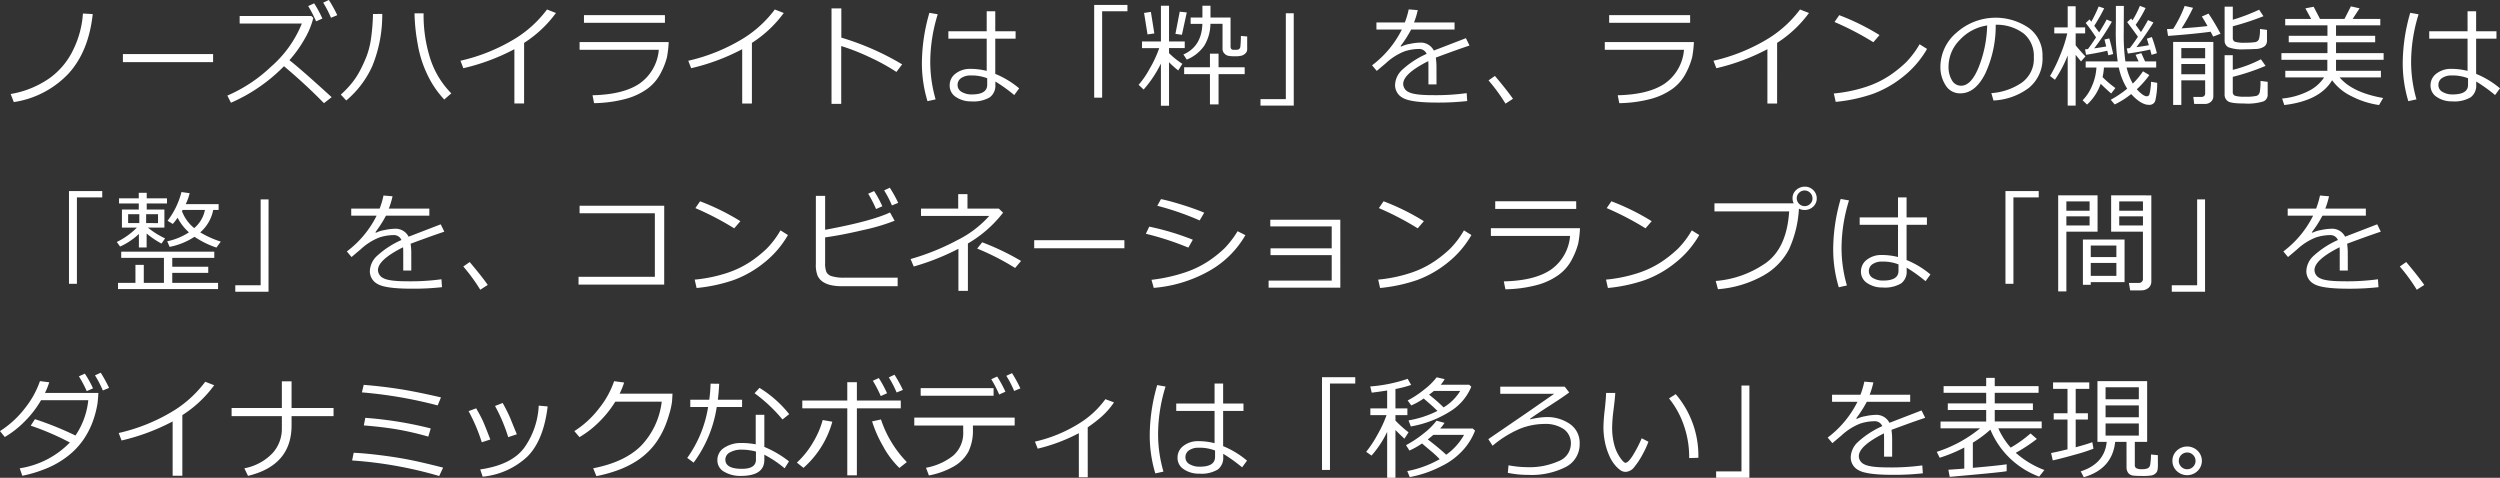 <svg xmlns="http://www.w3.org/2000/svg" width="537.26" height="102.688" viewBox="0 0 537.26 102.688"><rect x="0" y="0" width="537.26" height="102.688" fill="#333333" stroke="none"/><path d="M20.2,6.906q-.879,8.086-5.25,12.838A20.263,20.263,0,0,1,3.234,25.82l-.668-1.734a20.6,20.6,0,0,0,8.3-3.363,15.942,15.942,0,0,0,5.2-6.27,20.724,20.724,0,0,0,2.027-7.664ZM46.066,17.242H26.683V15.508H46.066Zm26.683-10.1L71.4,7.7a22.723,22.723,0,0,0-1.676-3.246l1.219-.574A27.989,27.989,0,0,1,72.749,7.141Zm-3.2.727-1.348.6a26.355,26.355,0,0,0-1.7-3.281L67.78,4.6A23.811,23.811,0,0,1,69.55,7.867Zm1.992,16.9L69.89,26.055q-3.809-3.914-8.59-7.945a36.157,36.157,0,0,1-11.4,7.852l-.773-1.535a31.928,31.928,0,0,0,9.4-6.223,24.3,24.3,0,0,0,6.609-9.258H51.772V7.316h15.4l.434.41a17.46,17.46,0,0,1-1.9,4.576,26.823,26.823,0,0,1-3.234,4.518Q65.05,18.836,71.542,24.766Zm25.71-.82L95.741,25.27a20.537,20.537,0,0,1-3.469-5.027,24.273,24.273,0,0,1-2.25-6.984,39.719,39.719,0,0,1-.668-6.516H91.3V6.93a30.707,30.707,0,0,0,1.4,9.451A18.907,18.907,0,0,0,97.253,23.945ZM82.417,6.883A29.066,29.066,0,0,1,80.272,18.1a20.874,20.874,0,0,1-5.59,7.377L73.51,24.215a21.129,21.129,0,0,0,2.367-2.473,16.515,16.515,0,0,0,1.781-2.725,32.213,32.213,0,0,0,1.377-3.006A17.63,17.63,0,0,0,80,12.186a43.7,43.7,0,0,0,.428-5.3ZM112.9,26.125h-2.086V14.453a45.2,45.2,0,0,1-10.969,4.09l-.621-1.605a39.2,39.2,0,0,0,12-4.91,24.758,24.758,0,0,0,6.6-6.105l1.922.75a25.413,25.413,0,0,1-6.844,6.422ZM143.166,8.781h-17.4V7.141h17.4Zm.809,4.148a23.66,23.66,0,0,1-.375,3.27,15.445,15.445,0,0,1-1.26,3.24,9.53,9.53,0,0,1-2.924,3.5,14.285,14.285,0,0,1-4.758,2.215,28.147,28.147,0,0,1-6.715.9l-.34-1.7q6.668-.152,10.143-2.537a9.793,9.793,0,0,0,4.1-7.236H124.826V12.93Zm17.882,13.2h-2.086V14.453a45.2,45.2,0,0,1-10.969,4.09l-.621-1.605a39.2,39.2,0,0,0,12-4.91,24.758,24.758,0,0,0,6.6-6.105l1.922.75a25.413,25.413,0,0,1-6.844,6.422Zm32.285-8.414-1.23,1.629a43.336,43.336,0,0,0-5.824-3.2,46.446,46.446,0,0,0-6.035-2.367V26.207h-2.086V5.688h2.109v6.281A57.687,57.687,0,0,1,194.141,17.711Zm25.148,5.156-1.055,1.441A34.07,34.07,0,0,0,214.18,21.4v.715A3.121,3.121,0,0,1,213,24.783a6.844,6.844,0,0,1-4,.885,5.7,5.7,0,0,1-3.275-.926,2.863,2.863,0,0,1-1.365-2.484,3.1,3.1,0,0,1,1.3-2.584,5.033,5.033,0,0,1,3.141-.99,14.255,14.255,0,0,1,3.516.434V12.191h-8.238V10.609h8.238v-4.3h1.84v4.3h4.371v1.582h-4.371v7.57A19.218,19.218,0,0,1,219.289,22.867Zm-6.867-.75V20.7a9.234,9.234,0,0,0-3.586-.6,3.47,3.47,0,0,0-2,.557,1.738,1.738,0,0,0-.779,1.506,1.648,1.648,0,0,0,.9,1.482,4.14,4.14,0,0,0,2.145.533Q212.422,24.18,212.422,22.117Zm-11.086,3.117-1.746.387a28.128,28.128,0,0,1-1.2-8.367A39.27,39.27,0,0,1,200,6.637l1.793.316a34.825,34.825,0,0,0-1.605,10.1A29.063,29.063,0,0,0,201.336,25.234ZM242.562,6.3h-5.437V24.871h-1.711V4.949h7.148Zm3.48,16.828-1.078-1.02a18.538,18.538,0,0,0,2.355-3.434,24.326,24.326,0,0,0,2.074-4.453h-3.7V12.8h4.066V5.113H251.5V12.8h3.375v1.418H251.5V15.3a17.794,17.794,0,0,0,2.859,2.3l-.879,1.418a17.022,17.022,0,0,1-1.98-1.77v9.352h-1.746V17.547A25,25,0,0,1,246.042,23.125Zm9.27-6.434-.727-1.1q3.937-1.734,4.078-6.586h-2.52V7.656h2.531V5.113h1.734V7.656h4.313v6.2q0,.727.633.727h.656a.824.824,0,0,0,.574-.182.693.693,0,0,0,.234-.41q.035-.229.082-.99t.047-1.395l1.348.117v2.789a1.147,1.147,0,0,1-.346.809,1.881,1.881,0,0,1-.82.51,4.993,4.993,0,0,1-1.389.146,7.629,7.629,0,0,1-1.523-.105,1.665,1.665,0,0,1-.838-.51,1.361,1.361,0,0,1-.381-.967V9h-2.6a9.29,9.29,0,0,1-1.342,4.729A8.45,8.45,0,0,1,255.312,16.691Zm-1.043-5.332-1.395-.2.926-4.77,1.512.164Zm-7.395-.082-.738-4.617,1.465-.223.738,4.629Zm13.418,15.035V19.82h-5.543V18.332h5.543V15.414h1.852v2.918h5.613V19.82h-5.613v6.492Zm18.011.258h-7.148V25.188H276.6V6.73h1.7Zm30.679-4.547h-1.734V18.18q0-.68-.035-1.16-5.391,2.707-5.391,4.91a1.959,1.959,0,0,0,1.207,1.752q1.207.65,5.086.65a49.217,49.217,0,0,0,7.348-.434l.117,1.7a55.817,55.817,0,0,1-6.445.328q-5.637,0-7.348-.984a3.088,3.088,0,0,1-1.711-2.812,4.662,4.662,0,0,1,1.506-3.223,19.291,19.291,0,0,1,5.279-3.445,1.734,1.734,0,0,0-1.723-1.055,10.144,10.144,0,0,0-3.029.51,12.706,12.706,0,0,0-4.025,2.561l-1.945,1.641-1.008-1.2a21.694,21.694,0,0,0,6.4-7.687h-5.461V8.711h6.105a17.756,17.756,0,0,0,.832-2.812l1.945.164a17.775,17.775,0,0,1-.8,2.648h8.707v1.523h-9.328a25.039,25.039,0,0,1-2.285,3.563l.176.094a6.022,6.022,0,0,1,1.8-.568,11.194,11.194,0,0,1,2.074-.275,3.134,3.134,0,0,1,3.105,1.7l6.9-2.66.773,1.582q-2.437.8-7.242,2.59a14.42,14.42,0,0,1,.141,2.215Zm16.429,3.094-1.605,1.031a38.506,38.506,0,0,0-3.645-4.992l1.371-.961Q324.1,23.23,325.412,25.117ZM363.486,8.781h-17.4V7.141h17.4Zm.809,4.148a23.66,23.66,0,0,1-.375,3.27,15.445,15.445,0,0,1-1.26,3.24,9.53,9.53,0,0,1-2.924,3.5,14.285,14.285,0,0,1-4.758,2.215,28.147,28.147,0,0,1-6.715.9l-.34-1.7q6.668-.152,10.143-2.537a9.793,9.793,0,0,0,4.1-7.236H345.146V12.93Zm17.882,13.2h-2.086V14.453a45.2,45.2,0,0,1-10.969,4.09l-.621-1.605a39.2,39.2,0,0,0,12-4.91,24.758,24.758,0,0,0,6.6-6.105l1.922.75a25.413,25.413,0,0,1-6.844,6.422Zm22.007-14.707-1.324,1.535a62.73,62.73,0,0,0-8.344-4.348l1.008-1.465A49.736,49.736,0,0,1,404.184,11.418ZM414.4,14.395a20.688,20.688,0,0,1-5.109,5.936,23.052,23.052,0,0,1-6.533,3.727,34.437,34.437,0,0,1-7.986,1.717l-.41-1.8a31.552,31.552,0,0,0,6.844-1.4,20.8,20.8,0,0,0,5.127-2.449,26.041,26.041,0,0,0,3.545-2.848,19.309,19.309,0,0,0,2.918-3.885ZM428.676,25.48l-.457-1.582a13.214,13.214,0,0,0,6.451-2.191,6.281,6.281,0,0,0,2.678-5.531,6.223,6.223,0,0,0-2.162-5.074,9.612,9.612,0,0,0-6.029-1.9,24.329,24.329,0,0,1-2.262,10.523q-2.133,4.219-5.344,4.219a3.588,3.588,0,0,1-3.135-1.693,7.214,7.214,0,0,1-1.143-4.131,9.645,9.645,0,0,1,3.469-7.225,12.62,12.62,0,0,1,15.574-.973,7.286,7.286,0,0,1,2.895,6.1,8.119,8.119,0,0,1-2.918,6.738A13.707,13.707,0,0,1,428.676,25.48ZM427.316,9.355a9.975,9.975,0,0,0-5.848,3.076,8.155,8.155,0,0,0-2.449,5.783,5.534,5.534,0,0,0,.715,2.9,2.218,2.218,0,0,0,1.992,1.189q2.191,0,3.82-4.1A25.836,25.836,0,0,0,427.316,9.355Zm30.234,6.035-.223-1.1.656-.082q.715-.879,1.734-2.426-.586-.855-2.309-3.141l.855-.785.281.4a19.037,19.037,0,0,0,1.594-3.117l1.23.469a24.954,24.954,0,0,1-2.133,3.609l1.137,1.559q.961-1.523,1.512-2.578l1.172.516q-1.512,2.473-3.656,5.309,1.676-.234,2.672-.422l-.434-1.406,1.078-.352a34.158,34.158,0,0,1,1.078,3.48l-1.148.34q-.07-.316-.3-1.137Q460.538,14.969,457.55,15.391Zm-8.766,10.969-.949-.926a9.692,9.692,0,0,0,2-3.047A11.371,11.371,0,0,0,450.8,18.4h-2.309V17.078h6.879a44.135,44.135,0,0,1-.41-6.621q0-.574.023-2.168V5.16h1.711l-.023,5.473a42.177,42.177,0,0,0,.352,6.445h2.836l-.645-1.418,1.23-.363.809,1.781h2.391V18.4h-6.352a12.939,12.939,0,0,0,1.324,3.445,15.839,15.839,0,0,0,2.191-2.637l1.371.809a19.817,19.817,0,0,1-2.7,3.047q1.371,1.512,2.156,1.512a.594.594,0,0,0,.551-.4,12.3,12.3,0,0,0,.352-2.719l1.324.223a16.342,16.342,0,0,1-.428,3.9,1.3,1.3,0,0,1-1.365.832q-1.676,0-3.8-2.32a18,18,0,0,1-3.539,2.238l-.855-1.008a22.308,22.308,0,0,0,3.539-2.379,13.774,13.774,0,0,1-1.8-4.547h-3.2a12.728,12.728,0,0,1-.293,2.063,22.848,22.848,0,0,0,2.754,2.344l-.9,1.172q-.785-.656-2.262-2.086A10.823,10.823,0,0,1,448.785,26.359Zm-6.9-5.332-1.055-.809a31.088,31.088,0,0,0,2.191-4.506,27.142,27.142,0,0,0,1.512-4.658h-2.789V9.766h2.883V5.23h1.711V9.766h2.039v1.289h-2.039v2.566A31.6,31.6,0,0,0,448.445,16l-.961,1.078-1.148-1.406v10.91h-1.711V15.789A26.215,26.215,0,0,1,441.882,21.027Zm6.68-5.367-.211-1.172.621-.059q.7-.9,1.746-2.52-1.324-1.98-2.227-3.082l.832-.773.363.5a26.107,26.107,0,0,0,1.594-3.281l1.184.4a38.168,38.168,0,0,1-2.133,3.762l1.055,1.418Q452.476,9.1,453,8.078l1.125.48a50.491,50.491,0,0,1-3.809,5.719q1.16-.152,2.59-.41l-.375-1.488,1.031-.246q.563,1.957.832,3.363l-1.031.27q-.047-.246-.234-.984Q451.351,15.215,448.562,15.66Zm17.625-4.055-.223-1.477,1.336-.047a25.6,25.6,0,0,0,2.461-4.922l1.8.4A38.309,38.309,0,0,1,469.1,9.977q3.281-.223,5.578-.492-.715-1.289-1.23-2.051l1.441-.633a43.392,43.392,0,0,1,2.578,4.336l-1.57.609L475.35,10.7Q472.046,11.16,466.186,11.605ZM478.35,5.313h1.758V8.125a40.883,40.883,0,0,0,5.66-2.156l.926,1.395a57.591,57.591,0,0,1-6.586,2.168v2.508a.808.808,0,0,0,.445.809,6.855,6.855,0,0,0,2.227.211,13.22,13.22,0,0,0,2.068-.117,1.06,1.06,0,0,0,.885-.662,7.179,7.179,0,0,0,.211-2.174l1.512.2v2.3a1.522,1.522,0,0,1-.592,1.277,3.463,3.463,0,0,1-1.91.527q-1.318.07-2.279.07a8.713,8.713,0,0,1-3.516-.445,1.573,1.573,0,0,1-.809-1.5Zm-4.184,15.832h-5.121V26.43h-1.758V12.895h8.637V24.578a1.531,1.531,0,0,1-.51,1.166,1.858,1.858,0,0,1-1.318.475h-2.285l-.187-1.5h1.688q.855,0,.855-.809Zm0-4.746v-2.18h-5.121V16.4Zm-5.121,3.445h5.121v-2.2h-5.121Zm9.3-4.1h1.758v3.152a27.059,27.059,0,0,0,6.047-2.273l1.008,1.418a48.182,48.182,0,0,1-7.055,2.355v3.223a.833.833,0,0,0,.439.826,6.509,6.509,0,0,0,2.2.217,9.63,9.63,0,0,0,2.5-.187,1.066,1.066,0,0,0,.656-.791,11.6,11.6,0,0,0,.158-2.408l1.547.188V24.2a1.548,1.548,0,0,1-.855,1.453,11.332,11.332,0,0,1-4.242.469q-2.8,0-3.48-.5a1.736,1.736,0,0,1-.68-1.488Zm23.1,5.391q-2.637,4.418-10.277,5.32l-.457-1.395a15.748,15.748,0,0,0,5.783-1.67,8.52,8.52,0,0,0,3.24-2.877h-8.344V19.094h9.035V16.738h-9.867V15.3h9.891V12.965h-8.32V11.57h8.32V9.32H491.37V7.949h5.578l-1.242-2.273,1.781-.34,1.359,2.613h5.262l1.383-2.7,1.863.422-1.488,2.273h5.941V9.32h-9.516v2.25h8.414v1.395h-8.414V15.3h10.23v1.441h-10.23v2.355h9.645v1.418h-8.871q2.742,3.27,9.352,4.43l-.879,1.512a18.646,18.646,0,0,1-5.9-1.887A11.157,11.157,0,0,1,501.448,21.133Zm36.082,1.734-1.055,1.441A34.07,34.07,0,0,0,532.42,21.4v.715a3.121,3.121,0,0,1-1.178,2.666,6.844,6.844,0,0,1-4,.885,5.7,5.7,0,0,1-3.275-.926,2.863,2.863,0,0,1-1.365-2.484,3.1,3.1,0,0,1,1.3-2.584,5.033,5.033,0,0,1,3.141-.99,14.255,14.255,0,0,1,3.516.434V12.191h-8.238V10.609h8.238v-4.3h1.84v4.3h4.371v1.582H532.4v7.57A19.218,19.218,0,0,1,537.529,22.867Zm-6.867-.75V20.7a9.234,9.234,0,0,0-3.586-.6,3.47,3.47,0,0,0-2,.557,1.738,1.738,0,0,0-.779,1.506,1.648,1.648,0,0,0,.9,1.482,4.14,4.14,0,0,0,2.145.533Q530.662,24.18,530.662,22.117Zm-11.086,3.117-1.746.387a28.128,28.128,0,0,1-1.2-8.367A39.27,39.27,0,0,1,518.24,6.637l1.793.316a34.825,34.825,0,0,0-1.605,10.1A29.063,29.063,0,0,0,519.576,25.234ZM22.242,46.3H16.8V64.871H15.094V44.949h7.148ZM46.089,49A8.509,8.509,0,0,1,43.3,53.82a21.415,21.415,0,0,0,4.418,1.992l-.937,1.277a19.469,19.469,0,0,1-4.711-2.32,15.026,15.026,0,0,1-5.344,2.168l-.516-1.2a13.7,13.7,0,0,0,4.664-1.922,10.733,10.733,0,0,1-2.437-3.141,14.753,14.753,0,0,1-1.031,1.336l-1.125-.68a17.07,17.07,0,0,0,2.988-6.176l1.758.246a11.2,11.2,0,0,1-.844,2.355H47.25V49Zm-4.078,3.9a6.815,6.815,0,0,0,2.3-3.9H39.527l-.152.258A8.463,8.463,0,0,0,42.011,52.906ZM26.074,56.867l-.7-.984A15.714,15.714,0,0,0,29.683,52.8H26.472V48.91h3.621v-1.3H25.851v-1.1h4.242v-1.2H31.8v1.2h4.359v1.1H31.8v1.3h3.8V52.8H32.062a17.311,17.311,0,0,0,3.68,2.309l-.762,1.125a18.936,18.936,0,0,1-3.2-2.168v3H30.117V54.16A14.259,14.259,0,0,1,26.074,56.867Zm8.156-6.949H31.675v1.91H34.23Zm-4.02,0h-2.4v1.91h2.4Zm-.832,14.754V60.8h1.793v3.867H35.5V59.293H26.32V57.969h20v1.324H37.289V61.2h7.734v1.324H37.289v2.145h9.844V66h-21.5V64.672Zm28.6,1.9H50.835V65.188h5.449V46.73h1.7Zm30.679-4.547H86.928V58.18q0-.68-.035-1.16Q81.5,59.727,81.5,61.93a1.959,1.959,0,0,0,1.207,1.752q1.207.65,5.086.65a49.217,49.217,0,0,0,7.348-.434l.117,1.7a55.817,55.817,0,0,1-6.445.328q-5.637,0-7.348-.984a3.088,3.088,0,0,1-1.711-2.812,4.662,4.662,0,0,1,1.506-3.223,19.291,19.291,0,0,1,5.279-3.445,1.734,1.734,0,0,0-1.723-1.055,10.144,10.144,0,0,0-3.029.51,12.706,12.706,0,0,0-4.025,2.561l-1.945,1.641-1.008-1.2a21.694,21.694,0,0,0,6.4-7.687H75.749V48.711h6.105a17.756,17.756,0,0,0,.832-2.812l1.945.164a17.775,17.775,0,0,1-.8,2.648h8.707v1.523H83.213A25.039,25.039,0,0,1,80.928,53.8l.176.094a6.022,6.022,0,0,1,1.8-.568,11.194,11.194,0,0,1,2.074-.275,3.134,3.134,0,0,1,3.105,1.7l6.9-2.66.773,1.582q-2.437.8-7.242,2.59a14.42,14.42,0,0,1,.141,2.215Zm16.429,3.094-1.605,1.031a38.506,38.506,0,0,0-3.645-4.992l1.371-.961Q103.779,63.23,105.092,65.117Zm37.921-.07H124.6V63.371H141V49.719H124.826V48.1h18.187Zm16.371-13.629-1.324,1.535a62.73,62.73,0,0,0-8.344-4.348l1.008-1.465A49.736,49.736,0,0,1,159.384,51.418ZM169.6,54.395a20.688,20.688,0,0,1-5.109,5.936,23.052,23.052,0,0,1-6.533,3.727,34.437,34.437,0,0,1-7.986,1.717l-.41-1.8a31.552,31.552,0,0,0,6.844-1.4,20.8,20.8,0,0,0,5.127-2.449,26.041,26.041,0,0,0,3.545-2.848A19.309,19.309,0,0,0,168,53.387ZM193.18,65.387H181.133a10.335,10.335,0,0,1-2.355-.24,4.963,4.963,0,0,1-1.717-.727,3.262,3.262,0,0,1-1.078-1.266,6.215,6.215,0,0,1-.381-2.549V45.969h1.992v7.3q9.9-1.828,13.945-3.727l.984,1.781a42.743,42.743,0,0,1-6.7,1.986q-4.74,1.119-8.232,1.588v5.543a4.938,4.938,0,0,0,.275,1.9,1.836,1.836,0,0,0,1.23.92,8.85,8.85,0,0,0,2.561.3h11.52ZM193.3,47.48l-1.348.551a23.049,23.049,0,0,0-1.676-3.234l1.219-.574A27.989,27.989,0,0,1,193.3,47.48Zm-3.41.727-1.348.6a25.937,25.937,0,0,0-1.7-3.293l1.277-.574A23.811,23.811,0,0,1,189.887,48.207Zm18.386,18.188h-2.039V57.348a51.654,51.654,0,0,1-9.6,3.809l-.68-1.605a50.674,50.674,0,0,0,10.084-4.078,22.754,22.754,0,0,0,6.814-5.18H198.2V48.711h7.992V45.605h1.992v3.105h6.738l.914.879a26.267,26.267,0,0,1-7.559,6.621ZM219.7,59.961l-1.277,1.512a53.066,53.066,0,0,0-8.156-4.172l1.078-1.348A53.849,53.849,0,0,1,219.7,59.961Zm22.207-2.719H222.523V55.508h19.383Zm17.156-7.652-.984,1.664a60.41,60.41,0,0,0-9.105-3.152l.8-1.43q1.652.328,4.389,1.172T259.062,49.59ZM256.612,55.4l-.961,1.7a61.2,61.2,0,0,0-9.129-2.977l.727-1.535A56.382,56.382,0,0,1,256.612,55.4Zm11.3-.984a20.624,20.624,0,0,1-7.857,7.734,29.054,29.054,0,0,1-11.842,3.6l-.48-1.734a35.481,35.481,0,0,0,7.078-1.547A21.421,21.421,0,0,0,260,59.979a25.242,25.242,0,0,0,3.41-2.725,20.809,20.809,0,0,0,2.824-3.68Zm20.4,11.285H272.9V64.191H286.46V58.719H273.311V57.254H286.46V52.543h-13.2V51.1h15.047Zm17.953-14.285-1.324,1.535a62.73,62.73,0,0,0-8.344-4.348l1.008-1.465A49.736,49.736,0,0,1,306.264,51.418Zm10.219,2.977a20.688,20.688,0,0,1-5.109,5.936,23.052,23.052,0,0,1-6.533,3.727,34.437,34.437,0,0,1-7.986,1.717l-.41-1.8a31.552,31.552,0,0,0,6.844-1.4,20.8,20.8,0,0,0,5.127-2.449,26.041,26.041,0,0,0,3.545-2.848,19.309,19.309,0,0,0,2.918-3.885Zm22.523-5.613H321.6V47.141h17.4Zm.809,4.148a23.66,23.66,0,0,1-.375,3.27,15.445,15.445,0,0,1-1.26,3.24,9.53,9.53,0,0,1-2.924,3.5,14.285,14.285,0,0,1-4.758,2.215,28.147,28.147,0,0,1-6.715.9l-.34-1.7q6.668-.152,10.143-2.537a9.793,9.793,0,0,0,4.1-7.236H320.666V52.93Zm15.41-1.512L353.9,52.953a62.73,62.73,0,0,0-8.344-4.348l1.008-1.465A49.736,49.736,0,0,1,355.224,51.418Zm10.219,2.977a20.688,20.688,0,0,1-5.109,5.936,23.052,23.052,0,0,1-6.533,3.727,34.437,34.437,0,0,1-7.986,1.717l-.41-1.8a31.552,31.552,0,0,0,6.844-1.4,20.8,20.8,0,0,0,5.127-2.449,26.041,26.041,0,0,0,3.545-2.848,19.309,19.309,0,0,0,2.918-3.885Zm21.421-5.672a24.035,24.035,0,0,1-2.127,8.73,13.825,13.825,0,0,1-5.607,5.7,23.681,23.681,0,0,1-9.668,2.883l-.48-1.77a21.78,21.78,0,0,0,10.705-3.82q4.576-3.234,5.08-11.133H368.712V47.574h17.027a2.569,2.569,0,0,1-.246-1.09,2.312,2.312,0,0,1,.756-1.746A2.718,2.718,0,0,1,388.13,44a2.5,2.5,0,0,1,1.8.715,2.475,2.475,0,0,1,.768,1.8,2.333,2.333,0,0,1-.75,1.758,2.625,2.625,0,0,1-1.816.738A2.7,2.7,0,0,1,386.864,48.723Zm1.219-.539a1.68,1.68,0,0,0,1.189-.48,1.549,1.549,0,0,0,.51-1.172,1.656,1.656,0,0,0-.5-1.207,1.669,1.669,0,0,0-2.385-.006,1.6,1.6,0,0,0-.5,1.178,1.711,1.711,0,0,0,1.688,1.688Zm27.046,14.684-1.055,1.441A34.07,34.07,0,0,0,410.02,61.4v.715a3.121,3.121,0,0,1-1.178,2.666,6.844,6.844,0,0,1-4,.885,5.7,5.7,0,0,1-3.275-.926,2.863,2.863,0,0,1-1.365-2.484,3.1,3.1,0,0,1,1.3-2.584,5.033,5.033,0,0,1,3.141-.99,14.255,14.255,0,0,1,3.516.434V52.191h-8.238V50.609h8.238v-4.3H410v4.3h4.371v1.582H410v7.57A19.218,19.218,0,0,1,415.129,62.867Zm-6.867-.75V60.7a9.234,9.234,0,0,0-3.586-.6,3.47,3.47,0,0,0-2,.557,1.738,1.738,0,0,0-.779,1.506,1.648,1.648,0,0,0,.9,1.482,4.14,4.14,0,0,0,2.145.533Q408.262,64.18,408.262,62.117Zm-11.086,3.117-1.746.387a28.128,28.128,0,0,1-1.2-8.367,39.27,39.27,0,0,1,1.605-10.617l1.793.316a34.825,34.825,0,0,0-1.605,10.1A29.063,29.063,0,0,0,397.176,65.234ZM438.4,46.3h-5.437V64.871h-1.711V44.949H438.4Zm5.941,7.371V66.5h-1.758V45.863h8.461v7.8Zm0-4.5h4.992v-2h-4.992Zm4.992,1.2h-4.992v1.969h4.992Zm11.039,15.914h-2.32l-.27-1.594h2.18a.823.823,0,0,0,.574-.24.718.718,0,0,0,.258-.533V53.668h-6.832v-7.8H462.6V64.32a1.789,1.789,0,0,1-.609,1.436A2.4,2.4,0,0,1,460.374,66.277ZM455.7,49.168h5.1v-2h-5.1Zm5.1,1.2h-5.1v1.969h5.1ZM449.581,64.52v.563h-1.687V55.367h8.953V64.52Zm5.508-5.391V56.656h-5.508v2.473Zm-5.508,4.043h5.508V60.383h-5.508Zm24.562,3.4h-7.148V65.188h5.449V46.73h1.7Zm30.679-4.547h-1.734V58.18q0-.68-.035-1.16-5.391,2.707-5.391,4.91a1.959,1.959,0,0,0,1.207,1.752q1.207.65,5.086.65A49.217,49.217,0,0,0,511.3,63.9l.117,1.7a55.817,55.817,0,0,1-6.445.328q-5.637,0-7.348-.984a3.088,3.088,0,0,1-1.711-2.812,4.662,4.662,0,0,1,1.506-3.223,19.291,19.291,0,0,1,5.279-3.445,1.734,1.734,0,0,0-1.723-1.055,10.144,10.144,0,0,0-3.029.51,12.706,12.706,0,0,0-4.025,2.561l-1.945,1.641-1.008-1.2a21.694,21.694,0,0,0,6.4-7.687h-5.461V48.711h6.105a17.756,17.756,0,0,0,.832-2.812l1.945.164a17.775,17.775,0,0,1-.8,2.648H508.7v1.523h-9.328a25.039,25.039,0,0,1-2.285,3.563l.176.094a6.022,6.022,0,0,1,1.8-.568,11.194,11.194,0,0,1,2.074-.275,3.134,3.134,0,0,1,3.105,1.7l6.9-2.66.773,1.582q-2.437.8-7.242,2.59a14.42,14.42,0,0,1,.141,2.215Zm16.429,3.094-1.605,1.031A38.506,38.506,0,0,0,516,61.156l1.371-.961Q519.939,63.23,521.252,65.117ZM10.852,86.039a16.584,16.584,0,0,1-.914,2.285H21.41q-.094,1.7-.211,2.4a21.238,21.238,0,0,1-1.143,4.148,17.563,17.563,0,0,1-1.986,3.674,15.965,15.965,0,0,1-3.117,3.264,19.313,19.313,0,0,1-4.365,2.6,27.962,27.962,0,0,1-5.525,1.717l-.551-1.605a19.008,19.008,0,0,0,10.77-5.543,57.137,57.137,0,0,0-8.414-3.621l.914-1.395a69.376,69.376,0,0,1,8.707,3.516,16.544,16.544,0,0,0,2.754-7.594H9.094a21.872,21.872,0,0,1-3.6,4.646A20.639,20.639,0,0,1,1.3,97.8L.27,96.527A20.985,20.985,0,0,0,5.7,91.518a19.447,19.447,0,0,0,3.158-5.736Zm12.855,1.207-1.336.551a22.9,22.9,0,0,0-1.687-3.246l1.23-.574A28.753,28.753,0,0,1,23.707,87.246Zm-3.445.094-1.348.6a25.943,25.943,0,0,0-1.687-3.187l1.277-.574A22.966,22.966,0,0,1,20.262,87.34Zm19.195,18.785H37.371V94.453A45.2,45.2,0,0,1,26.4,98.543l-.621-1.605a39.2,39.2,0,0,0,12-4.91,24.758,24.758,0,0,0,6.6-6.105l1.922.75a25.413,25.413,0,0,1-6.844,6.422Zm23.472-10.84q0,8.613-9.363,10.863l-.785-1.629a11.135,11.135,0,0,0,6.146-3.346,7.791,7.791,0,0,0,1.916-5.08V93.316h-10.8V91.559h10.8v-5.73h2.086v5.73h9.023v1.758H62.929Zm32.109-6-.715,1.723a94.964,94.964,0,0,0-16.277-2.8l.387-1.617q3.762.3,7.406.855T95.038,89.285Zm-2.2,6.668-.527,1.758a63.517,63.517,0,0,0-6.545-1.523q-3.1-.539-7.307-.879l.316-1.629A81.37,81.37,0,0,1,92.835,95.953Zm2.66,8.426-.844,1.8a87.688,87.688,0,0,0-18.715-3.34l.34-1.652q2.145.082,5.561.5t6.311.984Q91.042,103.242,95.495,104.379Zm15.843-7.172-1.852.621a35.619,35.619,0,0,0-2.836-6.7l1.641-.645a36.563,36.563,0,0,1,1.652,3.3Q110.272,94.629,111.338,97.207Zm6.621-5.977q-.879,7.313-4.365,10.781a16.332,16.332,0,0,1-9.6,4.313l-.527-1.559q6.68-.961,9.422-4.605a16.9,16.9,0,0,0,3.152-9.105Zm-12.316,7.1-1.84.6a37.333,37.333,0,0,0-2.836-6.691l1.629-.609q1.008,1.758,1.43,2.684T105.643,98.332ZM134.4,86.086a16.317,16.317,0,0,1-.973,2.4h11.367l-.094,1.629a15.8,15.8,0,0,1-.6,2.73,24.336,24.336,0,0,1-.9,2.613,18.416,18.416,0,0,1-1.4,2.719,14.946,14.946,0,0,1-2.092,2.648,15.81,15.81,0,0,1-2.854,2.268,20.493,20.493,0,0,1-3.768,1.822,29.661,29.661,0,0,1-4.646,1.289l-.691-1.687q6.762-1.312,10.295-4.84a16.445,16.445,0,0,0,4.436-9.48H132.5a22.763,22.763,0,0,1-3.428,4.307,21.019,21.019,0,0,1-4.271,3.322l-1.1-1.3a20.562,20.562,0,0,0,5.414-5.021,19.059,19.059,0,0,0,3.129-5.7Zm20.425.27q-.082,1.84-.293,3.434h5.215v1.559H154.3a26.8,26.8,0,0,1-4.969,11.953l-1.371-1.008a25.8,25.8,0,0,0,4.488-10.945h-3.832V89.789h4.078a31.726,31.726,0,0,0,.281-3.457Zm15.047,6.527-1.441,1.148a32.871,32.871,0,0,0-6-5.637l1.055-1.16A24.59,24.59,0,0,1,169.872,92.883Zm-.047,10.148-.937,1.488a23.828,23.828,0,0,0-4.359-2.918v1.113q0,3.445-5.062,3.445a6.742,6.742,0,0,1-3.557-.891,2.75,2.75,0,0,1-1.471-2.461,3.107,3.107,0,0,1,1.494-2.719,6.433,6.433,0,0,1,3.65-1,15.918,15.918,0,0,1,3.094.281V93.023h1.852v6.9A22.8,22.8,0,0,1,169.825,103.031Zm-7.1-2.109a12.293,12.293,0,0,0-3.141-.41,4.9,4.9,0,0,0-2.4.568,1.734,1.734,0,0,0-1.031,1.564q0,1.992,3.551,1.992,3.023,0,3.023-1.969Zm21.691,5.109h-2.062v-14.4h-9.668V89.953h9.668V86.016h2.063v3.938h9.434v1.676h-9.434Zm10.734-2.848-1.594,1.266a19.336,19.336,0,0,1-3.539-4.723,26.512,26.512,0,0,1-2.332-5.285l1.91-.41A24.018,24.018,0,0,0,195.149,103.184Zm-16.008-8.672a20.482,20.482,0,0,1-6.2,9.914l-1.418-1.125a19.105,19.105,0,0,0,3.7-4.74,18.56,18.56,0,0,0,1.846-4.412Zm15.164-6.832-1.348.551a22.723,22.723,0,0,0-1.676-3.246l1.219-.574A28.311,28.311,0,0,1,194.305,87.68Zm-3.41.715-1.348.6a26.355,26.355,0,0,0-1.7-3.281l1.277-.586A23.811,23.811,0,0,1,190.9,88.395Zm22.9.527H198.125V87.293h15.668Zm-4.441,7.2a10.37,10.37,0,0,1-.973,4.834,8.171,8.171,0,0,1-3.088,3.135,17,17,0,0,1-5.4,1.969l-.621-1.652a13.229,13.229,0,0,0,5.836-2.6,6.476,6.476,0,0,0,2.156-5.256V95.332H196.754V93.621h21.574v1.711h-8.977Zm10.2-8.777-1.336.551a22.9,22.9,0,0,0-1.687-3.246l1.23-.574A28.753,28.753,0,0,1,219.547,87.34Zm-3.211.715-1.348.6a26.355,26.355,0,0,0-1.7-3.281l1.266-.574A24.771,24.771,0,0,1,216.336,88.055Zm17.683,18.387h-1.91V96.973a37.337,37.337,0,0,1-8.836,3.328l-.6-1.512a30.585,30.585,0,0,0,9.363-3.82,19.714,19.714,0,0,0,5.777-5.3l1.852.691a16.594,16.594,0,0,1-2.854,3.223,30.914,30.914,0,0,1-2.795,2.133Zm34.23-3.574-1.055,1.441a34.07,34.07,0,0,0-4.055-2.906v.715a3.121,3.121,0,0,1-1.178,2.666,6.844,6.844,0,0,1-4,.885,5.7,5.7,0,0,1-3.275-.926,2.863,2.863,0,0,1-1.365-2.484,3.1,3.1,0,0,1,1.3-2.584,5.033,5.033,0,0,1,3.141-.99,14.255,14.255,0,0,1,3.516.434V92.191h-8.238V90.609h8.238v-4.3h1.84v4.3h4.371v1.582h-4.371v7.57A19.218,19.218,0,0,1,268.249,102.867Zm-6.867-.75V100.7a9.234,9.234,0,0,0-3.586-.6,3.47,3.47,0,0,0-2,.557,1.738,1.738,0,0,0-.779,1.506,1.648,1.648,0,0,0,.9,1.482,4.14,4.14,0,0,0,2.145.533Q261.382,104.18,261.382,102.117ZM250.3,105.234l-1.746.387a28.128,28.128,0,0,1-1.2-8.367,39.27,39.27,0,0,1,1.605-10.617l1.793.316a34.825,34.825,0,0,0-1.605,10.1A29.063,29.063,0,0,0,250.3,105.234ZM291.522,86.3h-5.437v18.574h-1.711V84.949h7.148Zm17.66,5.895q-.879-.867-1.512-1.418l-1.441-1.254a15.076,15.076,0,0,1-2.672,1.488l-.773-1.066a21.047,21.047,0,0,0,3.521-2.32,14.51,14.51,0,0,0,2.713-2.66l1.711.4a6.758,6.758,0,0,1-.855,1.2H316l.457.422a11.247,11.247,0,0,1-4.418,5.227,23.3,23.3,0,0,1-8.578,3.316l-.492-1.3A21.89,21.89,0,0,0,309.182,92.191ZM307.389,88.7a37.334,37.334,0,0,1,3.117,2.73,10.454,10.454,0,0,0,3.563-3.527h-5.66Q308.01,88.242,307.389,88.7Zm-12.375,13.09-1.148-.809a24.023,24.023,0,0,0,2.4-3.633,25.75,25.75,0,0,0,1.98-4.254h-3.48V91.652h3.609V87.8q-1.5.246-3.316.469l-.316-1.336a32.07,32.07,0,0,0,8.039-1.641l.75,1.313a23.771,23.771,0,0,1-3.375.879v4.172h2.566v1.441h-2.566v1.172a24.694,24.694,0,0,0,2.813,2.52l-.879,1.371q-.668-.6-1.934-1.863v10.266h-1.781V96.7A21.791,21.791,0,0,1,295.014,101.789Zm14.648.773a17.99,17.99,0,0,0-1.746-1.641l-2.051-1.734a17.265,17.265,0,0,1-2.7,1.523l-.738-1.16a24.051,24.051,0,0,0,3.709-2.449,15.342,15.342,0,0,0,2.854-2.812l1.711.469a8.025,8.025,0,0,1-.937,1.219h7.008l.492.445a13.2,13.2,0,0,1-2.3,3.867,15.071,15.071,0,0,1-4.986,3.809,24.339,24.339,0,0,1-6.744,2.309l-.539-1.289A22.412,22.412,0,0,0,309.662,102.563Zm-2.555-4.254q2.625,2.027,3.961,3.3a13.015,13.015,0,0,0,3.832-4.266h-6.6Q307.647,97.9,307.108,98.309Zm17.2,7.2.152-1.629a22.417,22.417,0,0,0,4.008.4A15.328,15.328,0,0,0,335.191,103a4.047,4.047,0,0,0,2.666-3.709,3.7,3.7,0,0,0-1.535-3.193,7,7,0,0,0-4.172-1.107,14.389,14.389,0,0,0-5.162,1,23.33,23.33,0,0,0-5.959,3.68l-.914-1.418,8.227-5.625,5.93-4.113h-11.59V86.977h13.852l.961,1.242q-1.395,1.055-4.207,2.848-2.906,1.863-4.219,2.824l.07.117a16.251,16.251,0,0,1,3.293-.492,8.64,8.64,0,0,1,5.262,1.512,4.908,4.908,0,0,1,2.051,4.184,5.467,5.467,0,0,1-2.965,5.016,16.255,16.255,0,0,1-8.109,1.711A21.374,21.374,0,0,1,324.31,105.5Zm30.222-6.691a20.856,20.856,0,0,1-1.26,2.719,15.9,15.9,0,0,1-1.758,2.678,2.487,2.487,0,0,1-1.857,1.072,1.949,1.949,0,0,1-1.043-.281,6.364,6.364,0,0,1-1.2-1.09,8.06,8.06,0,0,1-1.354-2.221,13.823,13.823,0,0,1-.908-2.959,16.17,16.17,0,0,1-.293-3.012,35.734,35.734,0,0,1,.27-3.715q.281-2.52.3-3.68h1.969q-.047,1.055-.375,3.68a31.617,31.617,0,0,0-.293,3.7,14.391,14.391,0,0,0,.428,3.662,8.768,8.768,0,0,0,1.242,2.795q.814,1.172,1.189,1.172.609,0,1.641-1.67a26.666,26.666,0,0,0,1.852-3.6Zm10.723,3.445-1.969.059v-.211a20.672,20.672,0,0,0-1.125-6.75A19.052,19.052,0,0,0,358.95,89.5l1.441-.914A20.363,20.363,0,0,1,365.255,102.258Zm10.968,4.313h-7.148v-1.383h5.449V86.73h1.7Zm30.679-4.547h-1.734V98.18q0-.68-.035-1.16-5.391,2.707-5.391,4.91a1.959,1.959,0,0,0,1.207,1.752q1.207.65,5.086.65a49.217,49.217,0,0,0,7.348-.434l.117,1.7a55.817,55.817,0,0,1-6.445.328q-5.637,0-7.348-.984A3.088,3.088,0,0,1,398,102.129a4.662,4.662,0,0,1,1.506-3.223,19.291,19.291,0,0,1,5.279-3.445,1.734,1.734,0,0,0-1.723-1.055,10.144,10.144,0,0,0-3.029.51A12.706,12.706,0,0,0,396,97.477l-1.945,1.641-1.008-1.2a21.694,21.694,0,0,0,6.4-7.687h-5.461V88.711h6.105a17.756,17.756,0,0,0,.832-2.812l1.945.164a17.775,17.775,0,0,1-.8,2.648h8.707v1.523h-9.328a25.039,25.039,0,0,1-2.285,3.563l.176.094a6.022,6.022,0,0,1,1.8-.568,11.194,11.194,0,0,1,2.074-.275,3.134,3.134,0,0,1,3.105,1.7l6.9-2.66L414,93.668q-2.437.8-7.242,2.59a14.42,14.42,0,0,1,.141,2.215Zm12.375,4.336-.293-1.535q1.219-.07,3.422-.246v-4.523a31.854,31.854,0,0,1-5.285,2.191l-.633-1.266A28.258,28.258,0,0,0,425.8,95.93H417.3V94.465h9.809V91.992h-8.25V90.574h8.25V88.3h-9.152v-1.43h9.152V85.09h1.84v1.781h9.422V88.3h-9.422v2.273h8.2v1.418h-8.2v2.473h10.09V95.93h-9.328a16.357,16.357,0,0,0,2.66,4.148,26.09,26.09,0,0,0,4.266-3.047L438,98.215a34.11,34.11,0,0,1-4.535,2.977,19.666,19.666,0,0,0,6.152,3.7l-1.125,1.418a18.193,18.193,0,0,1-10.477-10.1,24.153,24.153,0,0,1-3.773,2.8v5.414q5.2-.457,7.266-.762v1.477Q430.644,105.363,419.277,106.359Zm37.992-7.523h-2.437q-.621,5.813-6.738,7.594l-.668-1.254q5.121-1.641,5.59-6.34h-1.992V85.793H461.7V98.836H459.05v5.016a.748.748,0,0,0,.293.633,2.256,2.256,0,0,0,1.23.223,2.86,2.86,0,0,0,1.3-.211,1.053,1.053,0,0,0,.486-.762,16.494,16.494,0,0,0,.17-2.18L464,101.7l.012,1.9a6.559,6.559,0,0,1-.094,1.348,1.348,1.348,0,0,1-.422.686,1.824,1.824,0,0,1-.838.416,11.231,11.231,0,0,1-2.045.117q-1.125,0-1.834-.07a1.6,1.6,0,0,1-1.107-.533,1.943,1.943,0,0,1-.4-1.307Zm-4.5-9.152h7.148V87.105h-7.148Zm0,3.867h7.148V91h-7.148Zm7.148,1.324h-7.148v2.613h7.148Zm-18.492,7.945-.363-1.582q1.324-.258,3.527-.8v-6.4h-2.965V92.7h2.965V87.457h-3.105V86.063h7.781v1.395h-2.918V92.7h2.625v1.348h-2.625V100q2.367-.633,3.574-1.09l.246,1.395a35.845,35.845,0,0,1-3.973,1.283Q443.089,102.469,441.425,102.82Zm25.71.094a2.932,2.932,0,0,1,.926-2.18,3.227,3.227,0,0,1,4.477,0,3.029,3.029,0,0,1,0,4.359,3.227,3.227,0,0,1-4.477,0A2.932,2.932,0,0,1,467.136,102.914Zm1.371,0a1.8,1.8,0,1,0,.527-1.266A1.726,1.726,0,0,0,468.507,102.914Z" transform="translate(-0.27 -3.883)" fill="#fff"/></svg>